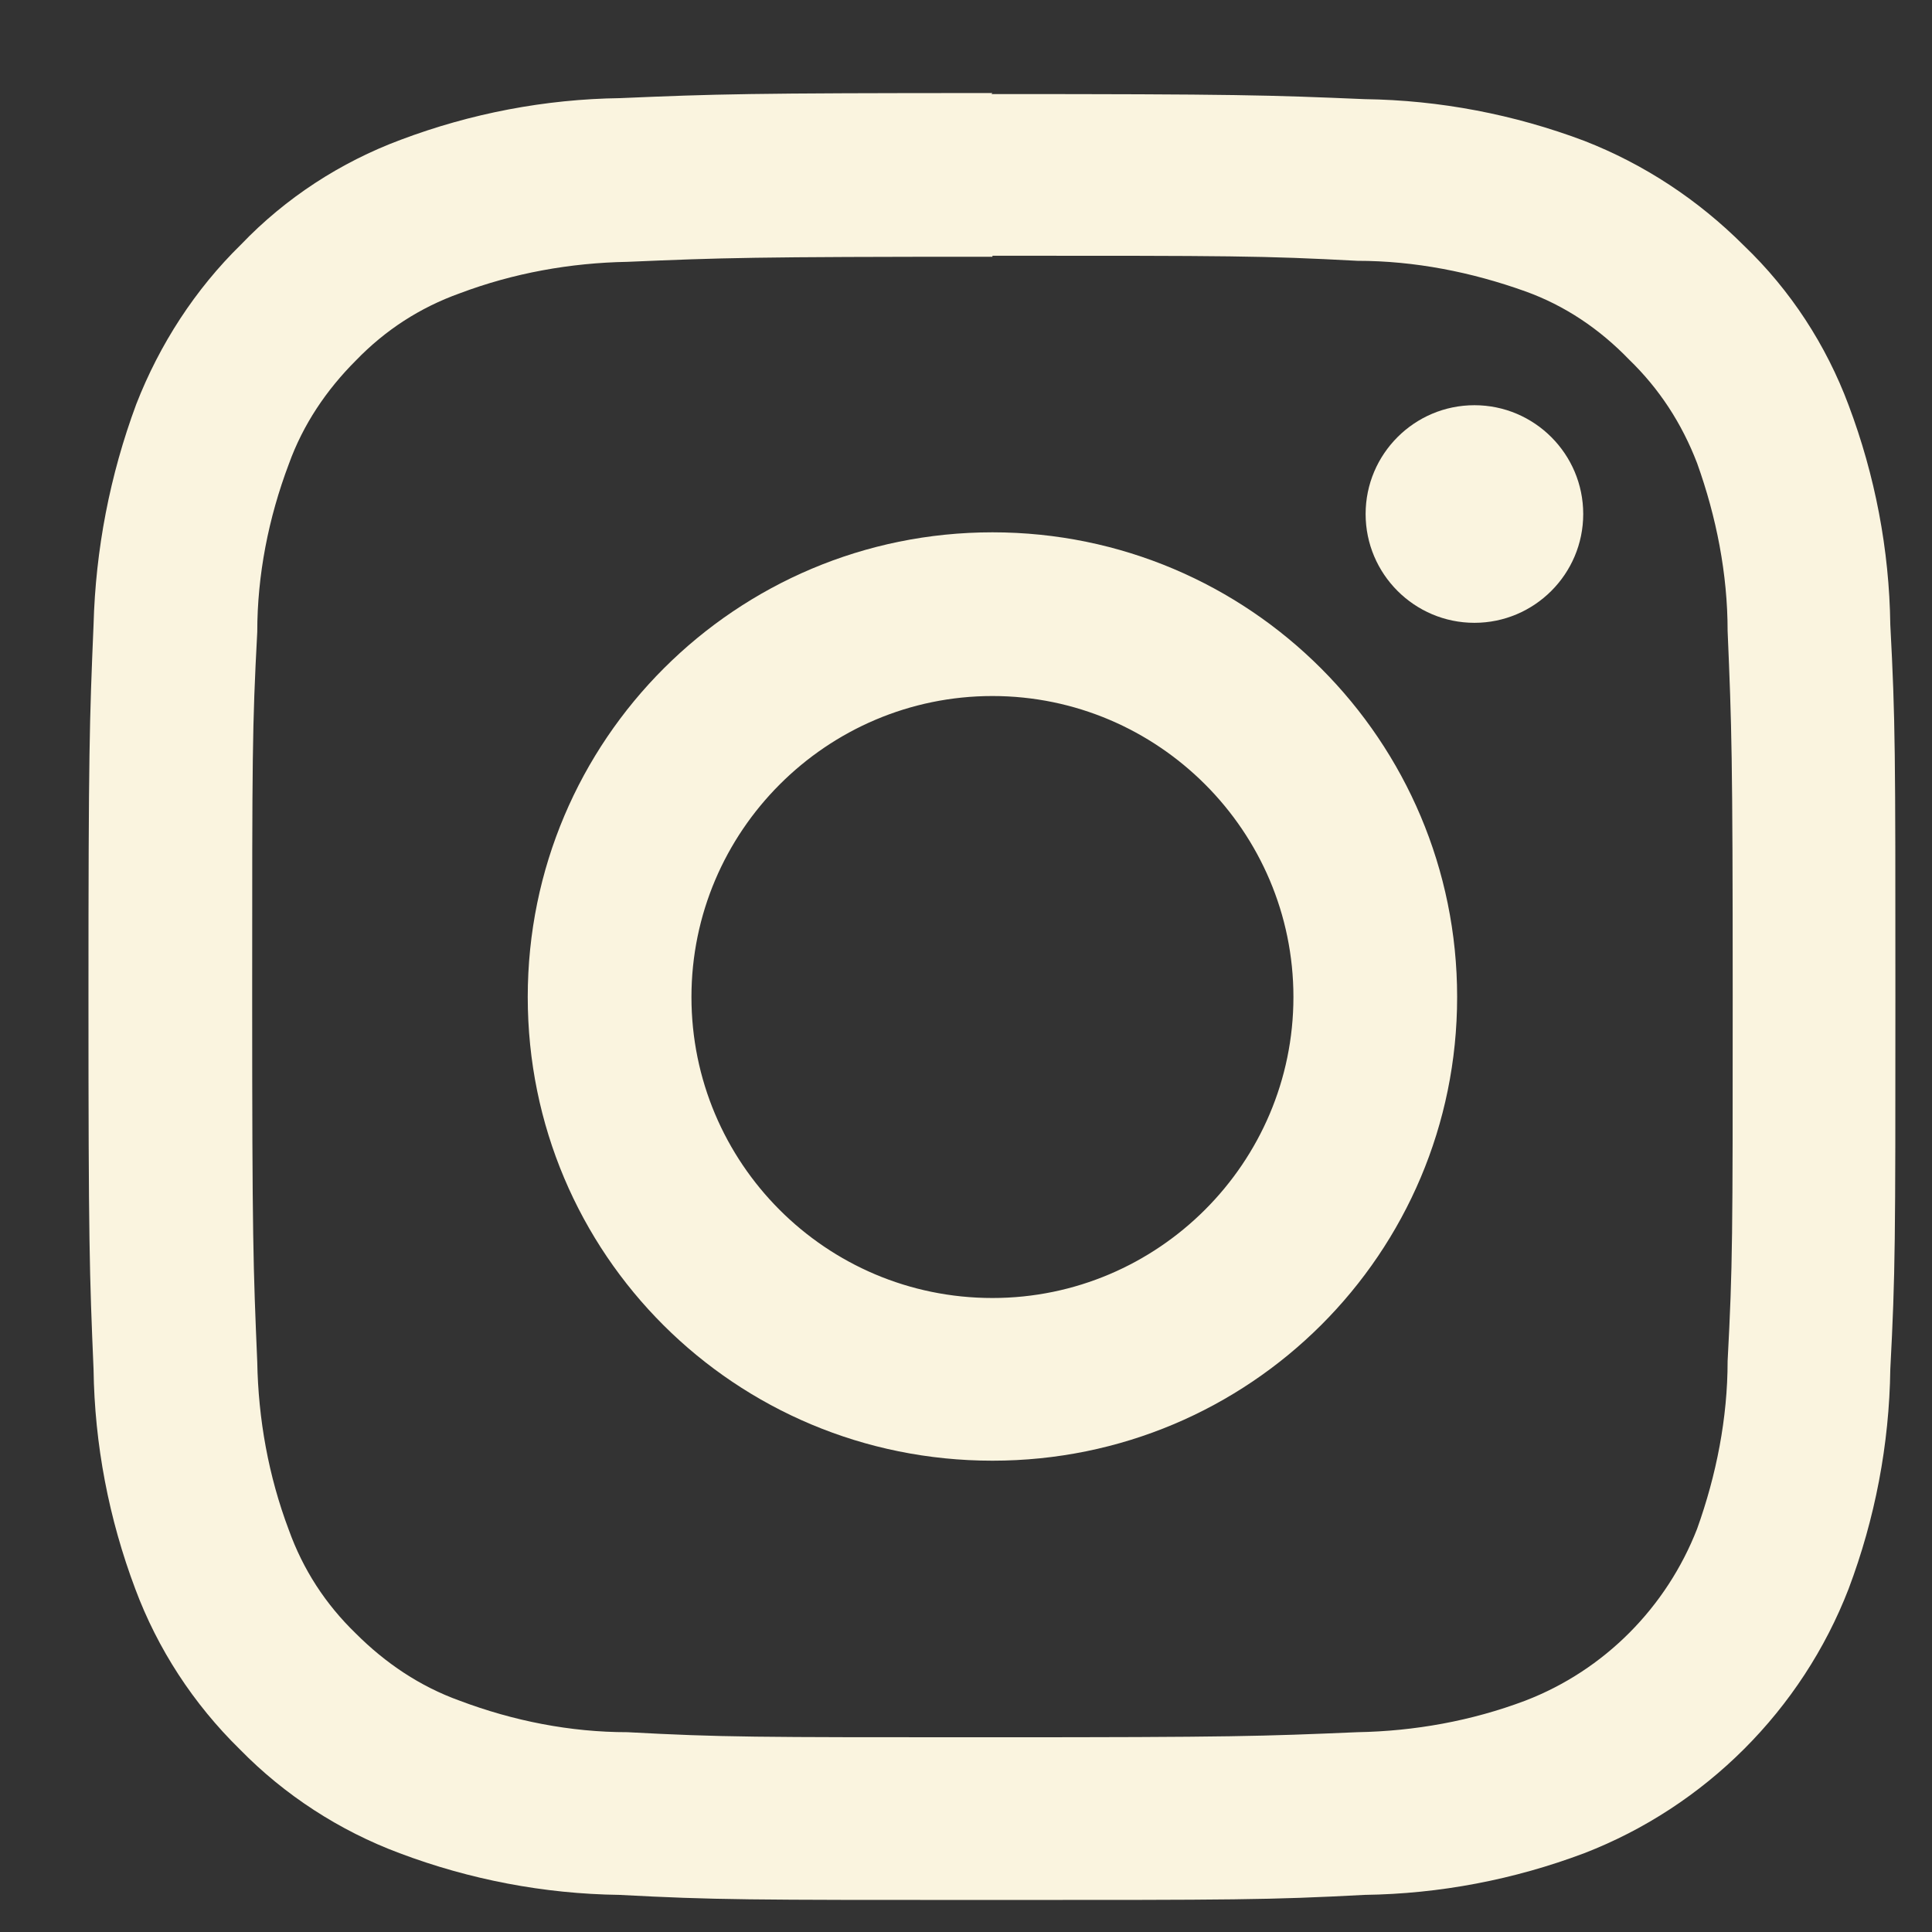 <svg width="19" height="19" viewBox="0 0 19 19" fill="none" xmlns="http://www.w3.org/2000/svg">
<rect x="0" y="0" width="19" height="19" fill="#333333" stroke="none"/>
<g clip-path="url(#clip0_2305_181)">
<path d="M9.76 0.915C7.35 0.915 7.04 0.925 6.1 0.965C5.36 0.975 4.63 1.115 3.94 1.375C3.35 1.595 2.81 1.945 2.37 2.405C1.92 2.845 1.57 3.385 1.34 3.975C1.08 4.675 0.94 5.405 0.92 6.145C0.88 7.095 0.87 7.395 0.87 9.805C0.87 12.215 0.88 12.525 0.92 13.465C0.93 14.205 1.07 14.935 1.33 15.625C1.55 16.215 1.9 16.755 2.36 17.205C2.8 17.655 3.34 18.005 3.93 18.225C4.62 18.485 5.35 18.625 6.09 18.635C7.04 18.685 7.34 18.685 9.75 18.685C12.16 18.685 12.47 18.685 13.42 18.635C14.16 18.625 14.89 18.485 15.58 18.225C16.77 17.765 17.72 16.815 18.18 15.625C18.44 14.935 18.58 14.205 18.59 13.465C18.64 12.515 18.64 12.215 18.64 9.805C18.64 7.395 18.64 7.085 18.59 6.145C18.58 5.405 18.44 4.675 18.18 3.985C17.96 3.395 17.61 2.855 17.15 2.415C16.7 1.965 16.17 1.615 15.58 1.385C14.89 1.125 14.16 0.985 13.42 0.975C12.47 0.935 12.17 0.925 9.75 0.925M9.76 2.515C12.13 2.515 12.41 2.515 13.35 2.565C13.91 2.565 14.47 2.675 15 2.865C15.39 3.005 15.73 3.235 16.02 3.535C16.32 3.825 16.54 4.165 16.69 4.555C16.88 5.085 16.99 5.645 16.99 6.205C17.03 7.145 17.04 7.425 17.04 9.795C17.04 12.165 17.04 12.445 16.99 13.385C16.99 13.945 16.88 14.505 16.69 15.035C16.39 15.805 15.78 16.425 15 16.725C14.47 16.925 13.91 17.025 13.35 17.035C12.41 17.075 12.13 17.085 9.76 17.085C7.39 17.085 7.11 17.085 6.17 17.035C5.61 17.035 5.05 16.925 4.52 16.725C4.13 16.585 3.79 16.355 3.5 16.065C3.2 15.775 2.98 15.435 2.84 15.045C2.64 14.515 2.54 13.955 2.53 13.395C2.49 12.455 2.48 12.175 2.48 9.805C2.48 7.435 2.48 7.155 2.53 6.215C2.53 5.655 2.64 5.095 2.84 4.565C2.98 4.175 3.21 3.835 3.5 3.545C3.79 3.245 4.13 3.025 4.52 2.885C5.05 2.685 5.61 2.585 6.17 2.575C7.11 2.535 7.39 2.525 9.76 2.525" fill="#FAF4DF"/>
<path d="M9.76 12.765C8.12 12.765 6.8 11.435 6.8 9.805C6.8 8.175 8.13 6.845 9.76 6.845C11.39 6.845 12.72 8.175 12.72 9.805C12.72 11.435 11.39 12.765 9.76 12.765ZM9.76 5.235C7.24 5.235 5.19 7.275 5.19 9.805C5.19 12.335 7.23 14.365 9.76 14.365C12.29 14.365 14.33 12.325 14.33 9.805C14.33 7.285 12.29 5.235 9.76 5.235Z" fill="#FAF4DF"/>
<path d="M15.57 5.055C15.57 5.645 15.09 6.125 14.5 6.125C13.91 6.125 13.43 5.645 13.43 5.055C13.43 4.465 13.91 3.985 14.5 3.985C15.09 3.985 15.57 4.465 15.57 5.055Z" fill="#FAF4DF"/>
</g>
<defs>
<clipPath id="clip0_2305_181">
<rect width="17.78" height="17.78" fill="white" transform="translate(0.87 0.915)"/>
</clipPath>
</defs>
</svg>
